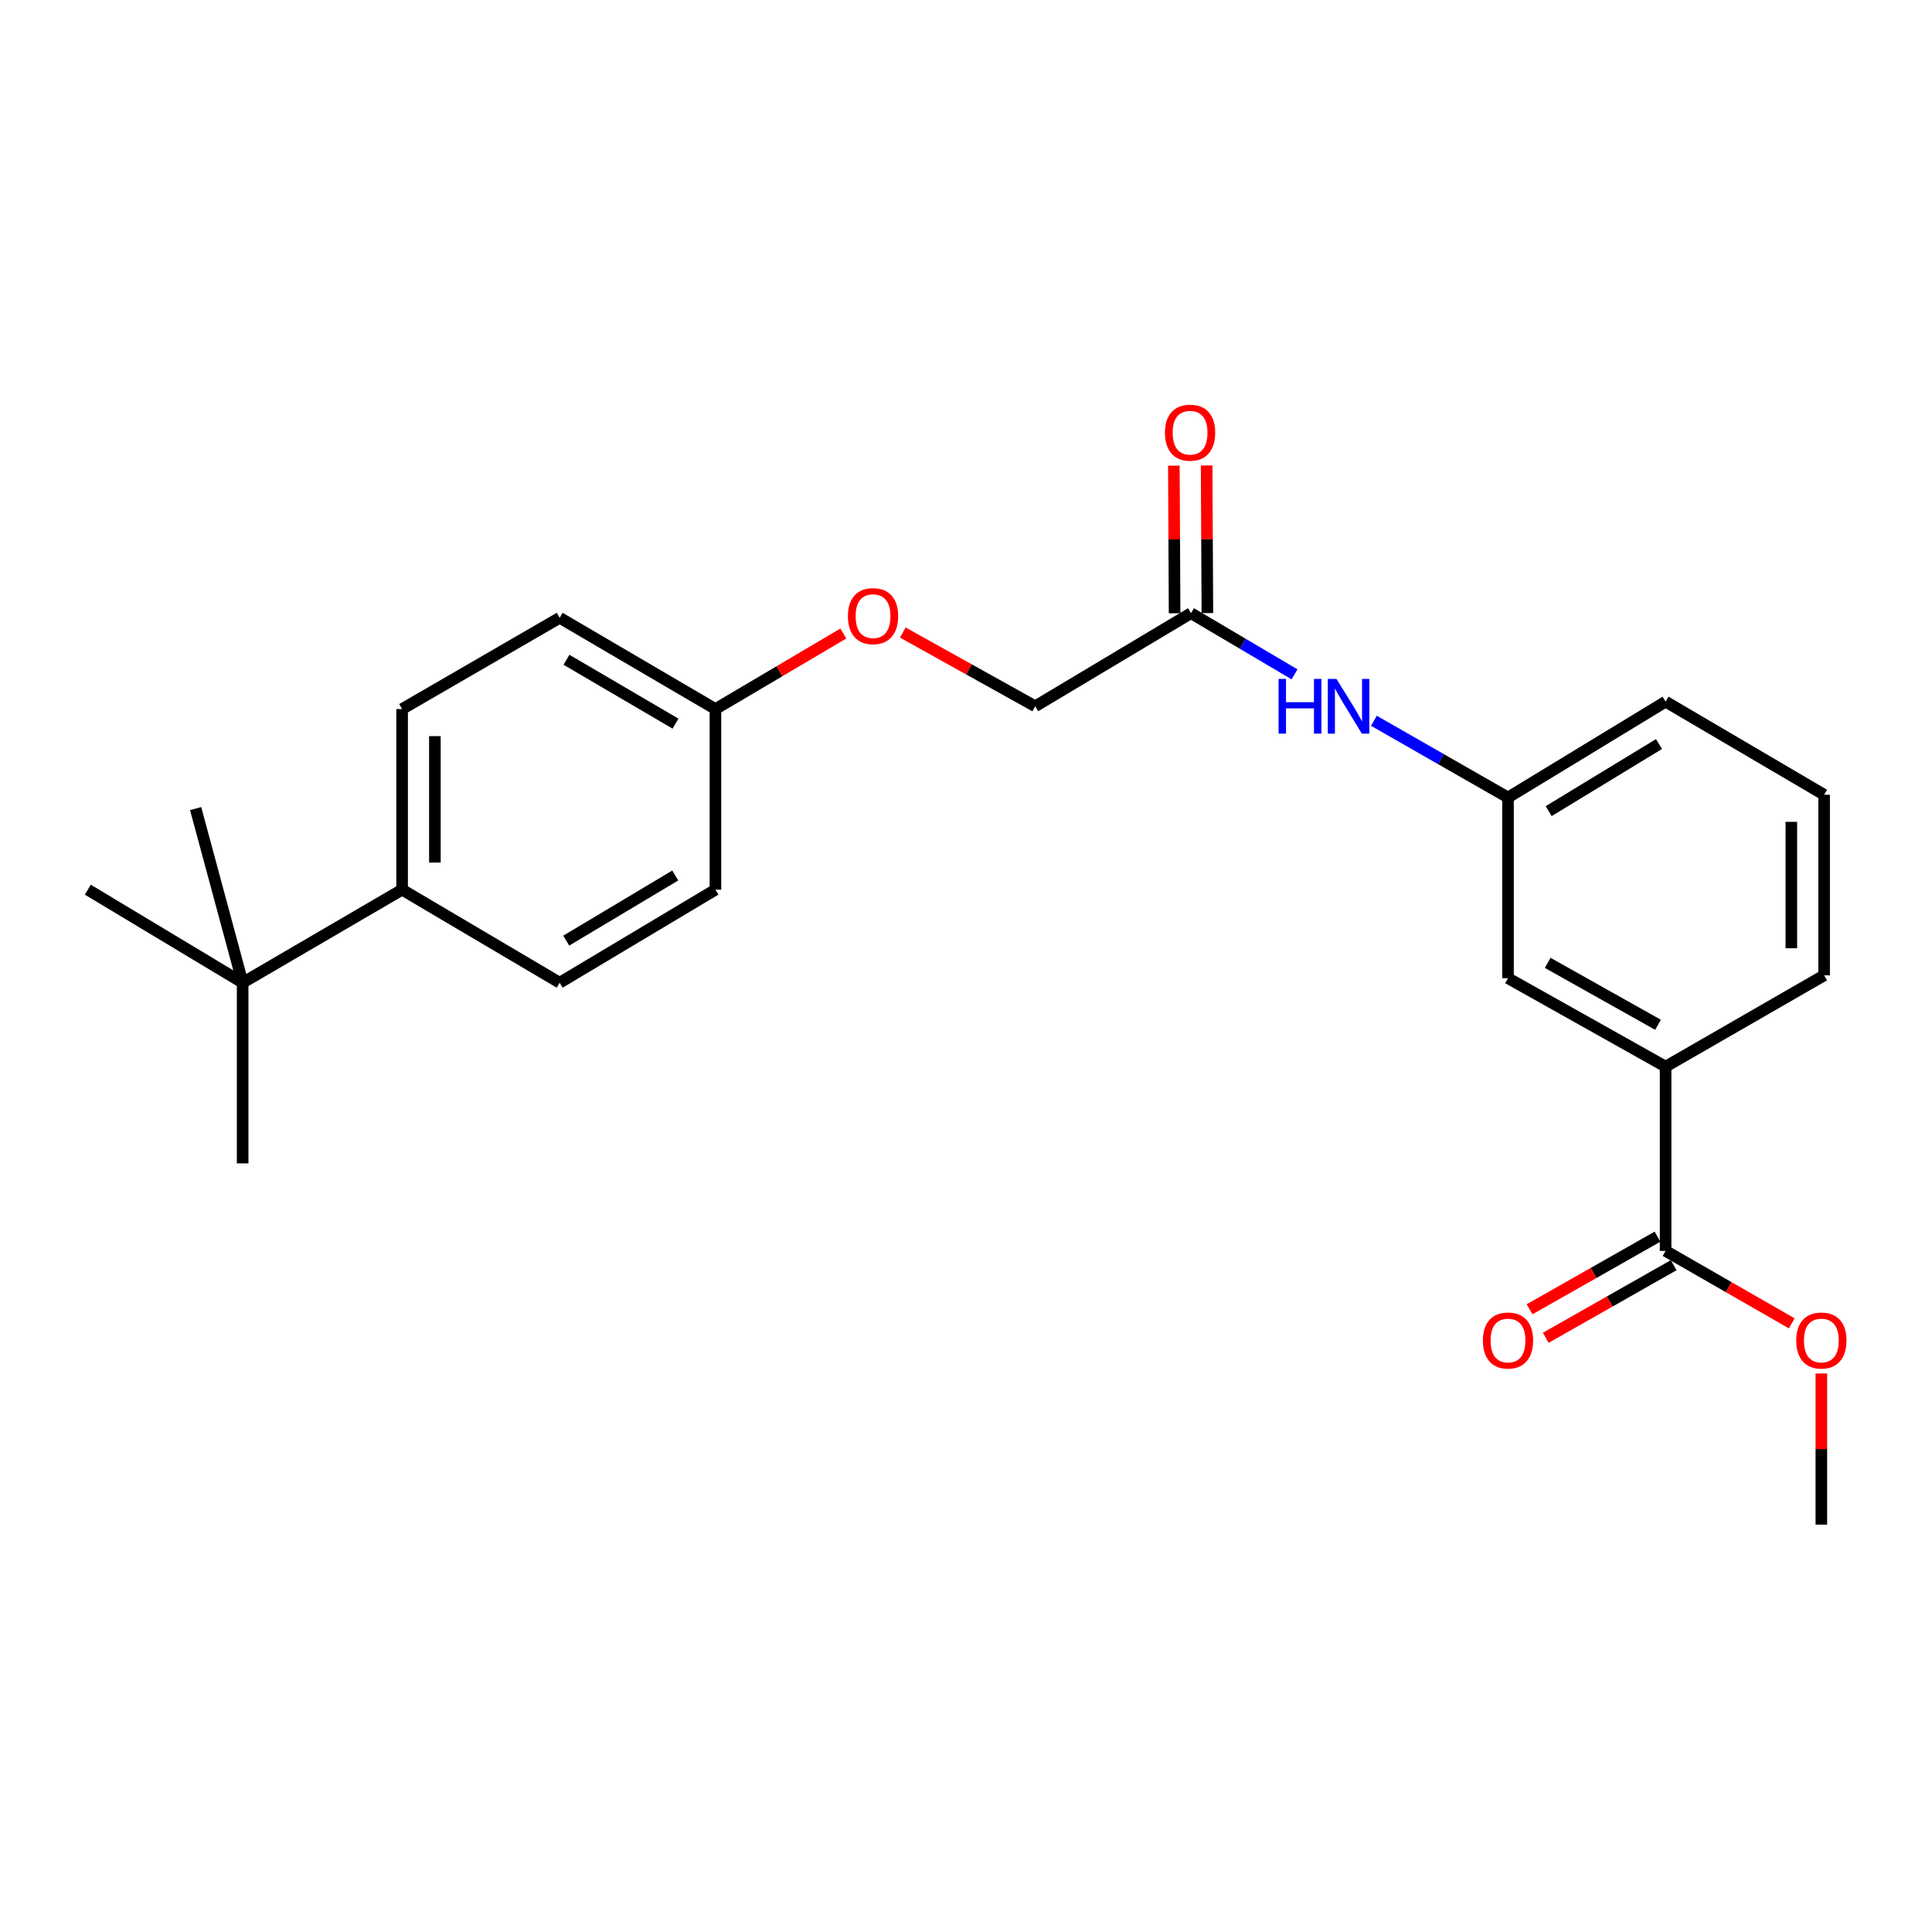<?xml version='1.0' encoding='iso-8859-1'?>
<svg version='1.1' baseProfile='full'
              xmlns='http://www.w3.org/2000/svg'
                      xmlns:rdkit='http://www.rdkit.org/xml'
                      xmlns:xlink='http://www.w3.org/1999/xlink'
                  xml:space='preserve'
width='1000px' height='1000px' viewBox='0 0 1000 1000'>
<!-- END OF HEADER -->
<rect style='opacity:1.0;fill:#FFFFFF;stroke:none' width='1000' height='1000' x='0' y='0'> </rect>
<path class='bond-0' d='M 862.112,647.477 L 862.112,552.09' style='fill:none;fill-rule:evenodd;stroke:#000000;stroke-width:6px;stroke-linecap:butt;stroke-linejoin:miter;stroke-opacity:1' />
<path class='bond-7' d='M 857.926,640.099 L 824.814,658.889' style='fill:none;fill-rule:evenodd;stroke:#000000;stroke-width:6px;stroke-linecap:butt;stroke-linejoin:miter;stroke-opacity:1' />
<path class='bond-7' d='M 824.814,658.889 L 791.702,677.68' style='fill:none;fill-rule:evenodd;stroke:#FF0000;stroke-width:6px;stroke-linecap:butt;stroke-linejoin:miter;stroke-opacity:1' />
<path class='bond-7' d='M 866.299,654.854 L 833.187,673.645' style='fill:none;fill-rule:evenodd;stroke:#000000;stroke-width:6px;stroke-linecap:butt;stroke-linejoin:miter;stroke-opacity:1' />
<path class='bond-7' d='M 833.187,673.645 L 800.075,692.435' style='fill:none;fill-rule:evenodd;stroke:#FF0000;stroke-width:6px;stroke-linecap:butt;stroke-linejoin:miter;stroke-opacity:1' />
<path class='bond-14' d='M 862.112,647.477 L 894.759,666.222' style='fill:none;fill-rule:evenodd;stroke:#000000;stroke-width:6px;stroke-linecap:butt;stroke-linejoin:miter;stroke-opacity:1' />
<path class='bond-14' d='M 894.759,666.222 L 927.405,684.967' style='fill:none;fill-rule:evenodd;stroke:#FF0000;stroke-width:6px;stroke-linecap:butt;stroke-linejoin:miter;stroke-opacity:1' />
<path class='bond-5' d='M 862.112,552.09 L 780.544,506.301' style='fill:none;fill-rule:evenodd;stroke:#000000;stroke-width:6px;stroke-linecap:butt;stroke-linejoin:miter;stroke-opacity:1' />
<path class='bond-5' d='M 858.182,530.427 L 801.084,498.375' style='fill:none;fill-rule:evenodd;stroke:#000000;stroke-width:6px;stroke-linecap:butt;stroke-linejoin:miter;stroke-opacity:1' />
<path class='bond-17' d='M 862.112,552.09 L 944.162,504.84' style='fill:none;fill-rule:evenodd;stroke:#000000;stroke-width:6px;stroke-linecap:butt;stroke-linejoin:miter;stroke-opacity:1' />
<path class='bond-1' d='M 616.454,317.375 L 643.248,333.207' style='fill:none;fill-rule:evenodd;stroke:#000000;stroke-width:6px;stroke-linecap:butt;stroke-linejoin:miter;stroke-opacity:1' />
<path class='bond-1' d='M 643.248,333.207 L 670.042,349.04' style='fill:none;fill-rule:evenodd;stroke:#0000FF;stroke-width:6px;stroke-linecap:butt;stroke-linejoin:miter;stroke-opacity:1' />
<path class='bond-8' d='M 624.937,317.332 L 624.745,279.13' style='fill:none;fill-rule:evenodd;stroke:#000000;stroke-width:6px;stroke-linecap:butt;stroke-linejoin:miter;stroke-opacity:1' />
<path class='bond-8' d='M 624.745,279.13 L 624.552,240.928' style='fill:none;fill-rule:evenodd;stroke:#FF0000;stroke-width:6px;stroke-linecap:butt;stroke-linejoin:miter;stroke-opacity:1' />
<path class='bond-8' d='M 607.971,317.418 L 607.779,279.216' style='fill:none;fill-rule:evenodd;stroke:#000000;stroke-width:6px;stroke-linecap:butt;stroke-linejoin:miter;stroke-opacity:1' />
<path class='bond-8' d='M 607.779,279.216 L 607.586,241.014' style='fill:none;fill-rule:evenodd;stroke:#FF0000;stroke-width:6px;stroke-linecap:butt;stroke-linejoin:miter;stroke-opacity:1' />
<path class='bond-12' d='M 616.454,317.375 L 535.828,365.568' style='fill:none;fill-rule:evenodd;stroke:#000000;stroke-width:6px;stroke-linecap:butt;stroke-linejoin:miter;stroke-opacity:1' />
<path class='bond-2' d='M 711.131,373.073 L 745.837,392.932' style='fill:none;fill-rule:evenodd;stroke:#0000FF;stroke-width:6px;stroke-linecap:butt;stroke-linejoin:miter;stroke-opacity:1' />
<path class='bond-2' d='M 745.837,392.932 L 780.544,412.79' style='fill:none;fill-rule:evenodd;stroke:#000000;stroke-width:6px;stroke-linecap:butt;stroke-linejoin:miter;stroke-opacity:1' />
<path class='bond-3' d='M 125.591,508.657 L 208.13,460.493' style='fill:none;fill-rule:evenodd;stroke:#000000;stroke-width:6px;stroke-linecap:butt;stroke-linejoin:miter;stroke-opacity:1' />
<path class='bond-19' d='M 125.591,508.657 L 45.455,460.493' style='fill:none;fill-rule:evenodd;stroke:#000000;stroke-width:6px;stroke-linecap:butt;stroke-linejoin:miter;stroke-opacity:1' />
<path class='bond-20' d='M 125.591,508.657 L 125.591,602.168' style='fill:none;fill-rule:evenodd;stroke:#000000;stroke-width:6px;stroke-linecap:butt;stroke-linejoin:miter;stroke-opacity:1' />
<path class='bond-21' d='M 125.591,508.657 L 101.254,418.521' style='fill:none;fill-rule:evenodd;stroke:#000000;stroke-width:6px;stroke-linecap:butt;stroke-linejoin:miter;stroke-opacity:1' />
<path class='bond-4' d='M 208.13,460.493 L 208.13,367.001' style='fill:none;fill-rule:evenodd;stroke:#000000;stroke-width:6px;stroke-linecap:butt;stroke-linejoin:miter;stroke-opacity:1' />
<path class='bond-4' d='M 225.096,446.469 L 225.096,381.024' style='fill:none;fill-rule:evenodd;stroke:#000000;stroke-width:6px;stroke-linecap:butt;stroke-linejoin:miter;stroke-opacity:1' />
<path class='bond-25' d='M 208.13,460.493 L 289.689,508.657' style='fill:none;fill-rule:evenodd;stroke:#000000;stroke-width:6px;stroke-linecap:butt;stroke-linejoin:miter;stroke-opacity:1' />
<path class='bond-6' d='M 780.544,506.301 L 780.544,412.79' style='fill:none;fill-rule:evenodd;stroke:#000000;stroke-width:6px;stroke-linecap:butt;stroke-linejoin:miter;stroke-opacity:1' />
<path class='bond-24' d='M 780.544,412.79 L 862.112,363.174' style='fill:none;fill-rule:evenodd;stroke:#000000;stroke-width:6px;stroke-linecap:butt;stroke-linejoin:miter;stroke-opacity:1' />
<path class='bond-24' d='M 801.596,419.843 L 858.694,385.111' style='fill:none;fill-rule:evenodd;stroke:#000000;stroke-width:6px;stroke-linecap:butt;stroke-linejoin:miter;stroke-opacity:1' />
<path class='bond-9' d='M 289.689,508.657 L 370.306,460.493' style='fill:none;fill-rule:evenodd;stroke:#000000;stroke-width:6px;stroke-linecap:butt;stroke-linejoin:miter;stroke-opacity:1' />
<path class='bond-9' d='M 293.08,486.868 L 349.512,453.153' style='fill:none;fill-rule:evenodd;stroke:#000000;stroke-width:6px;stroke-linecap:butt;stroke-linejoin:miter;stroke-opacity:1' />
<path class='bond-10' d='M 208.13,367.001 L 289.689,319.769' style='fill:none;fill-rule:evenodd;stroke:#000000;stroke-width:6px;stroke-linecap:butt;stroke-linejoin:miter;stroke-opacity:1' />
<path class='bond-11' d='M 467.286,327.403 L 501.557,346.485' style='fill:none;fill-rule:evenodd;stroke:#FF0000;stroke-width:6px;stroke-linecap:butt;stroke-linejoin:miter;stroke-opacity:1' />
<path class='bond-11' d='M 501.557,346.485 L 535.828,365.568' style='fill:none;fill-rule:evenodd;stroke:#000000;stroke-width:6px;stroke-linecap:butt;stroke-linejoin:miter;stroke-opacity:1' />
<path class='bond-13' d='M 436.516,327.902 L 403.411,347.451' style='fill:none;fill-rule:evenodd;stroke:#FF0000;stroke-width:6px;stroke-linecap:butt;stroke-linejoin:miter;stroke-opacity:1' />
<path class='bond-13' d='M 403.411,347.451 L 370.306,367.001' style='fill:none;fill-rule:evenodd;stroke:#000000;stroke-width:6px;stroke-linecap:butt;stroke-linejoin:miter;stroke-opacity:1' />
<path class='bond-15' d='M 370.306,367.001 L 370.306,460.493' style='fill:none;fill-rule:evenodd;stroke:#000000;stroke-width:6px;stroke-linecap:butt;stroke-linejoin:miter;stroke-opacity:1' />
<path class='bond-16' d='M 370.306,367.001 L 289.689,319.769' style='fill:none;fill-rule:evenodd;stroke:#000000;stroke-width:6px;stroke-linecap:butt;stroke-linejoin:miter;stroke-opacity:1' />
<path class='bond-16' d='M 349.637,374.555 L 293.205,341.493' style='fill:none;fill-rule:evenodd;stroke:#000000;stroke-width:6px;stroke-linecap:butt;stroke-linejoin:miter;stroke-opacity:1' />
<path class='bond-23' d='M 942.729,710.91 L 942.729,750.026' style='fill:none;fill-rule:evenodd;stroke:#FF0000;stroke-width:6px;stroke-linecap:butt;stroke-linejoin:miter;stroke-opacity:1' />
<path class='bond-23' d='M 942.729,750.026 L 942.729,789.143' style='fill:none;fill-rule:evenodd;stroke:#000000;stroke-width:6px;stroke-linecap:butt;stroke-linejoin:miter;stroke-opacity:1' />
<path class='bond-18' d='M 944.162,504.84 L 944.162,411.367' style='fill:none;fill-rule:evenodd;stroke:#000000;stroke-width:6px;stroke-linecap:butt;stroke-linejoin:miter;stroke-opacity:1' />
<path class='bond-18' d='M 927.196,490.819 L 927.196,425.388' style='fill:none;fill-rule:evenodd;stroke:#000000;stroke-width:6px;stroke-linecap:butt;stroke-linejoin:miter;stroke-opacity:1' />
<path class='bond-22' d='M 944.162,411.367 L 862.112,363.174' style='fill:none;fill-rule:evenodd;stroke:#000000;stroke-width:6px;stroke-linecap:butt;stroke-linejoin:miter;stroke-opacity:1' />
<path  class='atom-3' d='M 661.794 351.408
L 665.634 351.408
L 665.634 363.448
L 680.114 363.448
L 680.114 351.408
L 683.954 351.408
L 683.954 379.728
L 680.114 379.728
L 680.114 366.648
L 665.634 366.648
L 665.634 379.728
L 661.794 379.728
L 661.794 351.408
' fill='#0000FF'/>
<path  class='atom-3' d='M 691.754 351.408
L 701.034 366.408
Q 701.954 367.888, 703.434 370.568
Q 704.914 373.248, 704.994 373.408
L 704.994 351.408
L 708.754 351.408
L 708.754 379.728
L 704.874 379.728
L 694.914 363.328
Q 693.754 361.408, 692.514 359.208
Q 691.314 357.008, 690.954 356.328
L 690.954 379.728
L 687.274 379.728
L 687.274 351.408
L 691.754 351.408
' fill='#0000FF'/>
<path  class='atom-8' d='M 767.544 693.845
Q 767.544 687.045, 770.904 683.245
Q 774.264 679.445, 780.544 679.445
Q 786.824 679.445, 790.184 683.245
Q 793.544 687.045, 793.544 693.845
Q 793.544 700.725, 790.144 704.645
Q 786.744 708.525, 780.544 708.525
Q 774.304 708.525, 770.904 704.645
Q 767.544 700.765, 767.544 693.845
M 780.544 705.325
Q 784.864 705.325, 787.184 702.445
Q 789.544 699.525, 789.544 693.845
Q 789.544 688.285, 787.184 685.485
Q 784.864 682.645, 780.544 682.645
Q 776.224 682.645, 773.864 685.445
Q 771.544 688.245, 771.544 693.845
Q 771.544 699.565, 773.864 702.445
Q 776.224 705.325, 780.544 705.325
' fill='#FF0000'/>
<path  class='atom-9' d='M 602.983 223.954
Q 602.983 217.154, 606.343 213.354
Q 609.703 209.554, 615.983 209.554
Q 622.263 209.554, 625.623 213.354
Q 628.983 217.154, 628.983 223.954
Q 628.983 230.834, 625.583 234.754
Q 622.183 238.634, 615.983 238.634
Q 609.743 238.634, 606.343 234.754
Q 602.983 230.874, 602.983 223.954
M 615.983 235.434
Q 620.303 235.434, 622.623 232.554
Q 624.983 229.634, 624.983 223.954
Q 624.983 218.394, 622.623 215.594
Q 620.303 212.754, 615.983 212.754
Q 611.663 212.754, 609.303 215.554
Q 606.983 218.354, 606.983 223.954
Q 606.983 229.674, 609.303 232.554
Q 611.663 235.434, 615.983 235.434
' fill='#FF0000'/>
<path  class='atom-12' d='M 438.884 318.907
Q 438.884 312.107, 442.244 308.307
Q 445.604 304.507, 451.884 304.507
Q 458.164 304.507, 461.524 308.307
Q 464.884 312.107, 464.884 318.907
Q 464.884 325.787, 461.484 329.707
Q 458.084 333.587, 451.884 333.587
Q 445.644 333.587, 442.244 329.707
Q 438.884 325.827, 438.884 318.907
M 451.884 330.387
Q 456.204 330.387, 458.524 327.507
Q 460.884 324.587, 460.884 318.907
Q 460.884 313.347, 458.524 310.547
Q 456.204 307.707, 451.884 307.707
Q 447.564 307.707, 445.204 310.507
Q 442.884 313.307, 442.884 318.907
Q 442.884 324.627, 445.204 327.507
Q 447.564 330.387, 451.884 330.387
' fill='#FF0000'/>
<path  class='atom-15' d='M 929.729 693.845
Q 929.729 687.045, 933.089 683.245
Q 936.449 679.445, 942.729 679.445
Q 949.009 679.445, 952.369 683.245
Q 955.729 687.045, 955.729 693.845
Q 955.729 700.725, 952.329 704.645
Q 948.929 708.525, 942.729 708.525
Q 936.489 708.525, 933.089 704.645
Q 929.729 700.765, 929.729 693.845
M 942.729 705.325
Q 947.049 705.325, 949.369 702.445
Q 951.729 699.525, 951.729 693.845
Q 951.729 688.285, 949.369 685.485
Q 947.049 682.645, 942.729 682.645
Q 938.409 682.645, 936.049 685.445
Q 933.729 688.245, 933.729 693.845
Q 933.729 699.565, 936.049 702.445
Q 938.409 705.325, 942.729 705.325
' fill='#FF0000'/>
</svg>
